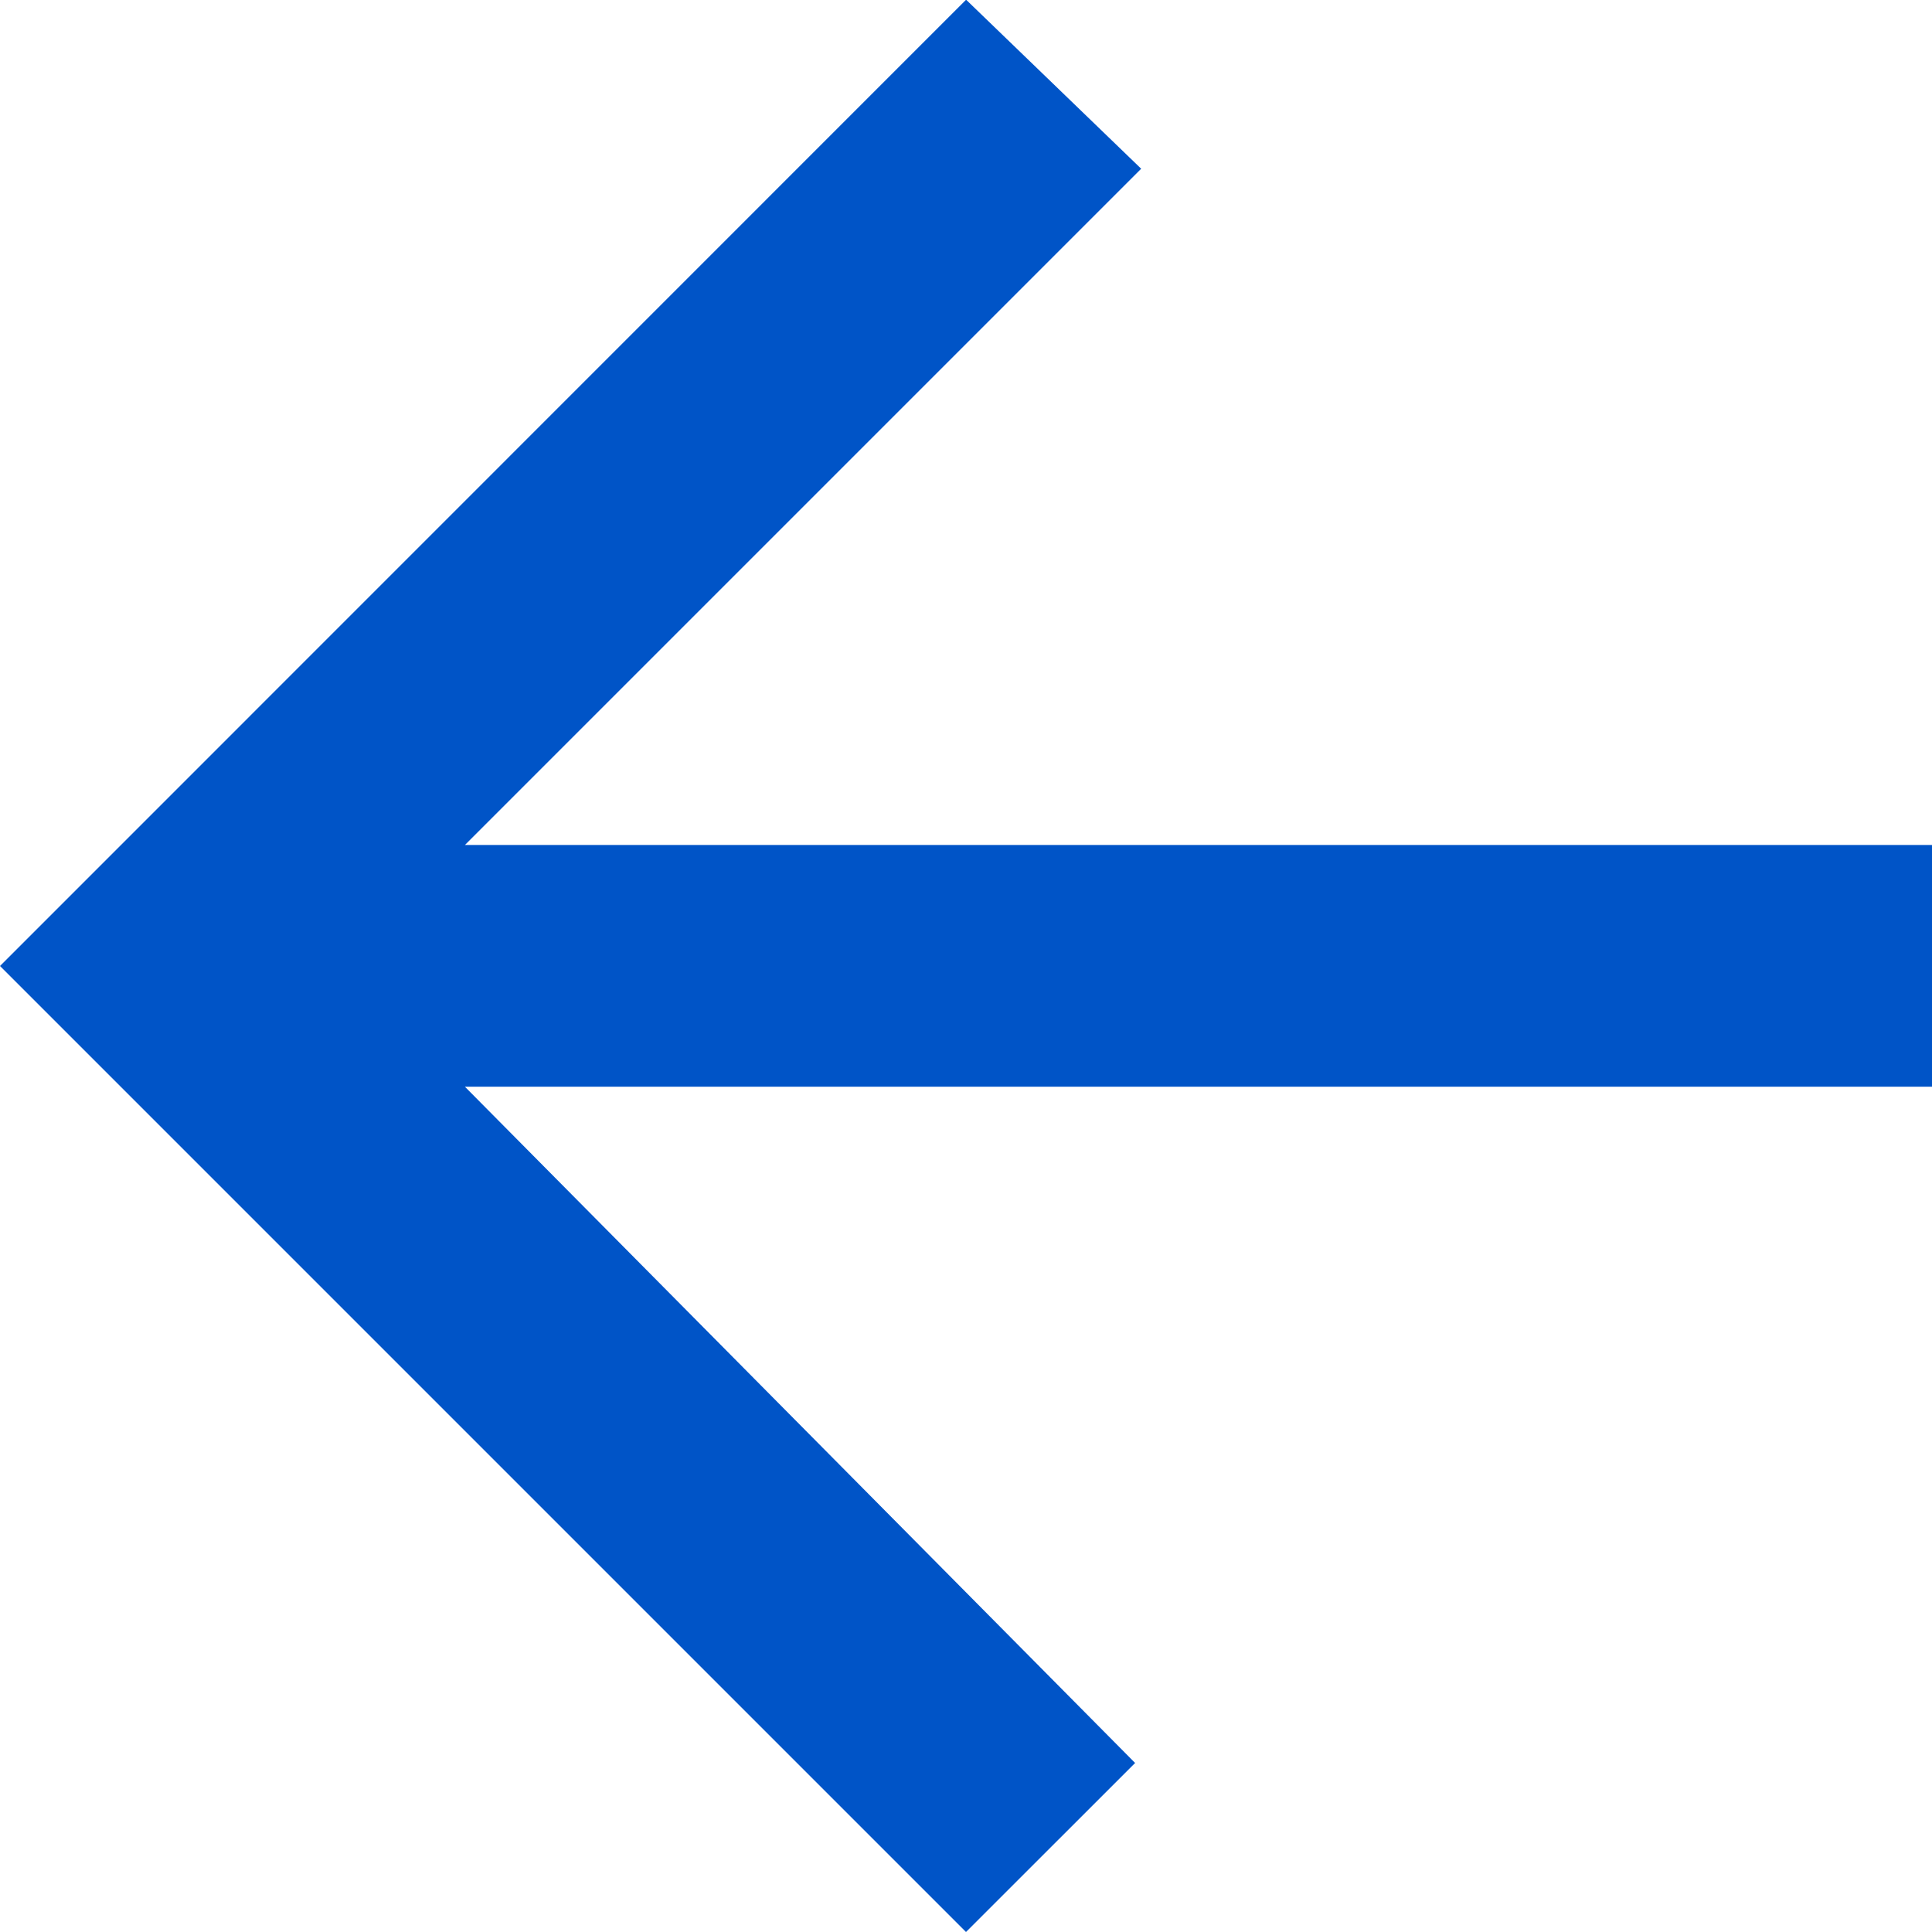 <svg xmlns="http://www.w3.org/2000/svg" width="20.084" height="20.084" viewBox="0 0 20.084 20.084">
  <path id="Icon_ionic-md-arrow-down" data-name="Icon ionic-md-arrow-down" d="M11.3,20.084V4.833l7.03,7.03,1.757-1.82L10.042,0,0,10.042,1.757,11.8,8.787,4.833V20.084Z" transform="translate(0 20.084) rotate(-90)" fill="#0054c7"/>
</svg>

